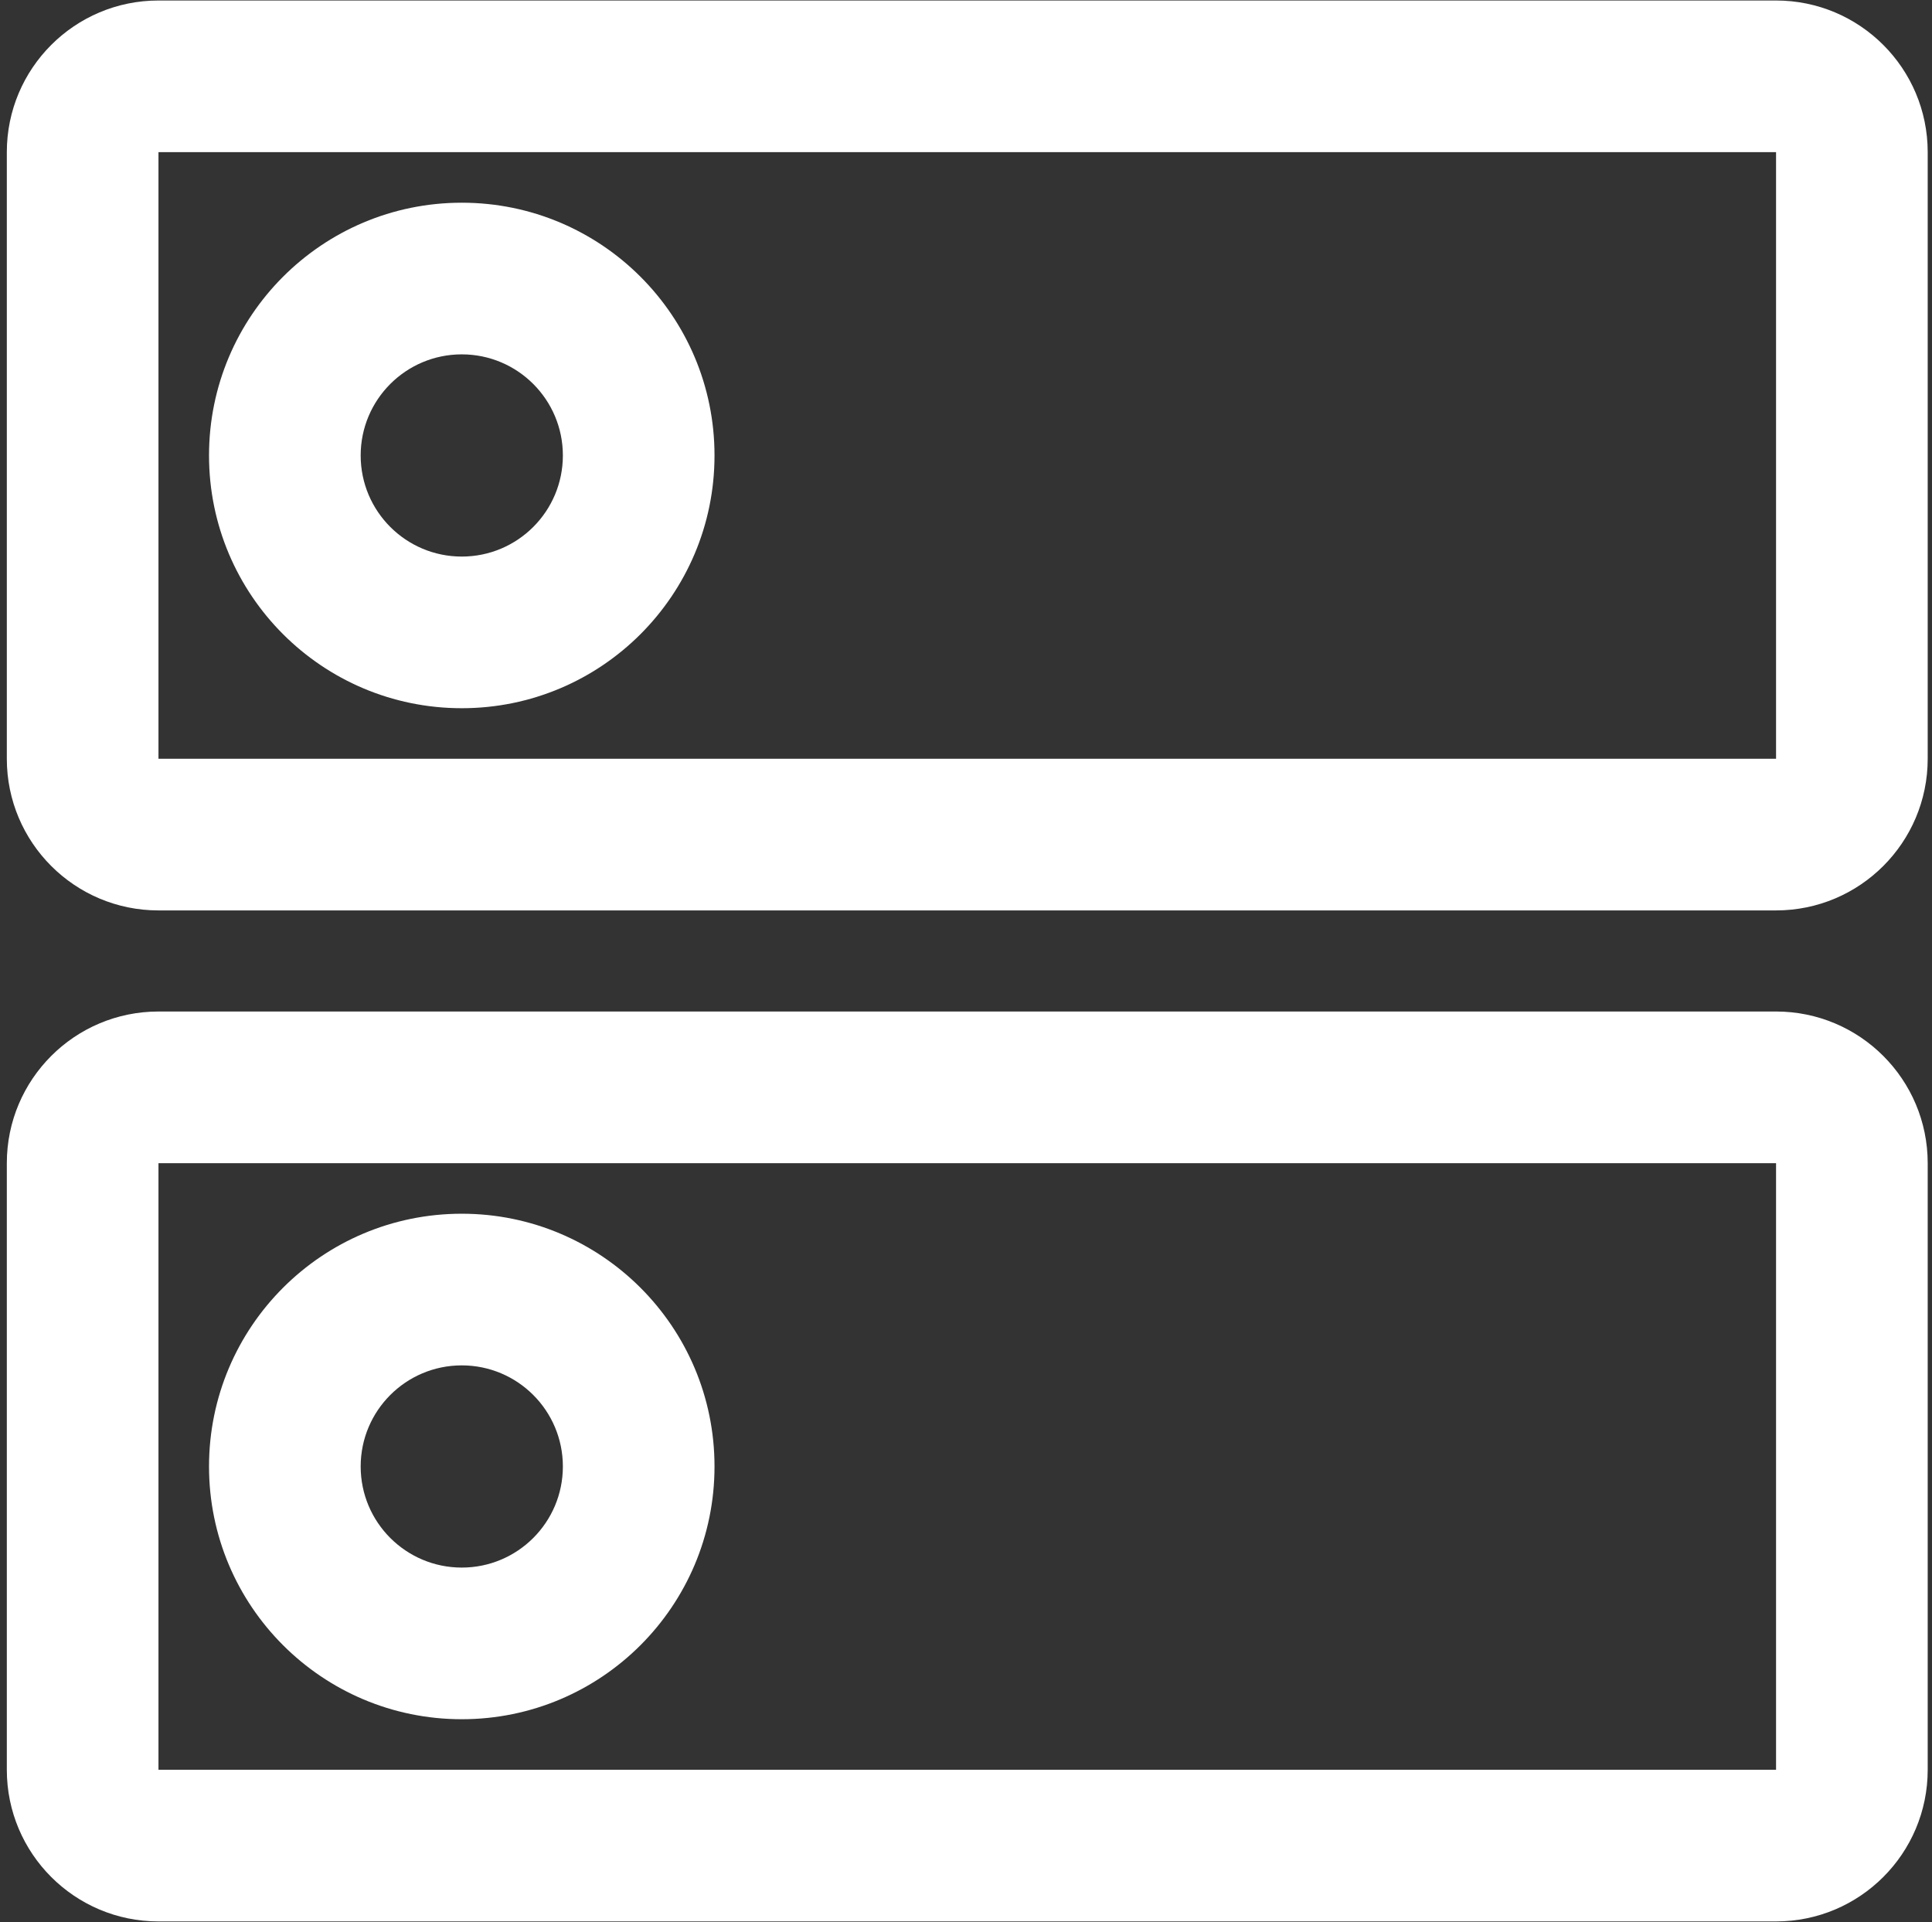 <?xml version="1.0" encoding="UTF-8"?>
<svg width="196px" height="195px" viewBox="0 0 196 195" version="1.1" xmlns="http://www.w3.org/2000/svg" xmlns:xlink="http://www.w3.org/1999/xlink">
    <rect x="0" y="0" width="196" height="195" fill="#333333" stroke="none"/>
    <!-- Generator: Sketch 55.2 (78181) - https://sketchapp.com -->
    <title>Server-2</title>
    <desc>Created with Sketch.</desc>
    <g id="Page-1" stroke="none" stroke-width="1" fill="none" fill-rule="evenodd">
        <g id="250-icons-48x48px" transform="translate(-1504, -2131)" fill="#FFFFFF">
            <g id="Server-2" transform="translate(1504, 2131)">
                <path d="M46.846,71.846 C61.007,71.846 72.487,60.366 72.487,46.205 C72.487,32.044 61.007,20.564 46.846,20.564 C32.685,20.564 21.205,32.044 21.205,46.205 C21.205,60.366 32.685,71.846 46.846,71.846 Z M46.846,35.949 C52.511,35.949 57.103,40.541 57.103,46.205 C57.103,51.87 52.511,56.462 46.846,56.462 C41.182,56.462 36.59,51.87 36.59,46.205 C36.59,40.541 41.182,35.949 46.846,35.949 Z" id="Shape"></path>
                <path d="M180.179,0.051 L16.077,0.051 C7.58,0.051 0.692,6.939 0.692,15.436 L0.692,76.974 C0.692,85.471 7.58,92.359 16.077,92.359 L180.179,92.359 C188.676,92.359 195.564,85.471 195.564,76.974 L195.564,15.436 C195.564,6.939 188.676,0.051 180.179,0.051 Z M180.179,76.974 L16.077,76.974 L16.077,15.436 L180.179,15.436 L180.179,76.974 Z" id="Shape"></path>
                <path d="M46.846,174.41 C61.007,174.41 72.487,162.93 72.487,148.769 C72.487,134.608 61.007,123.128 46.846,123.128 C32.685,123.128 21.205,134.608 21.205,148.769 C21.205,162.93 32.685,174.41 46.846,174.41 Z M46.846,138.513 C52.511,138.513 57.103,143.105 57.103,148.769 C57.103,154.434 52.511,159.026 46.846,159.026 C41.182,159.026 36.59,154.434 36.59,148.769 C36.59,143.105 41.182,138.513 46.846,138.513 Z" id="Shape"></path>
                <path d="M180.179,102.615 L16.077,102.615 C7.58,102.615 0.692,109.503 0.692,118 L0.692,179.538 C0.692,188.035 7.58,194.923 16.077,194.923 L180.179,194.923 C188.676,194.923 195.564,188.035 195.564,179.538 L195.564,118 C195.564,109.503 188.676,102.615 180.179,102.615 Z M180.179,179.538 L16.077,179.538 L16.077,118 L180.179,118 L180.179,179.538 Z" id="Shape"></path>
            </g>
        </g>
    </g>
</svg>